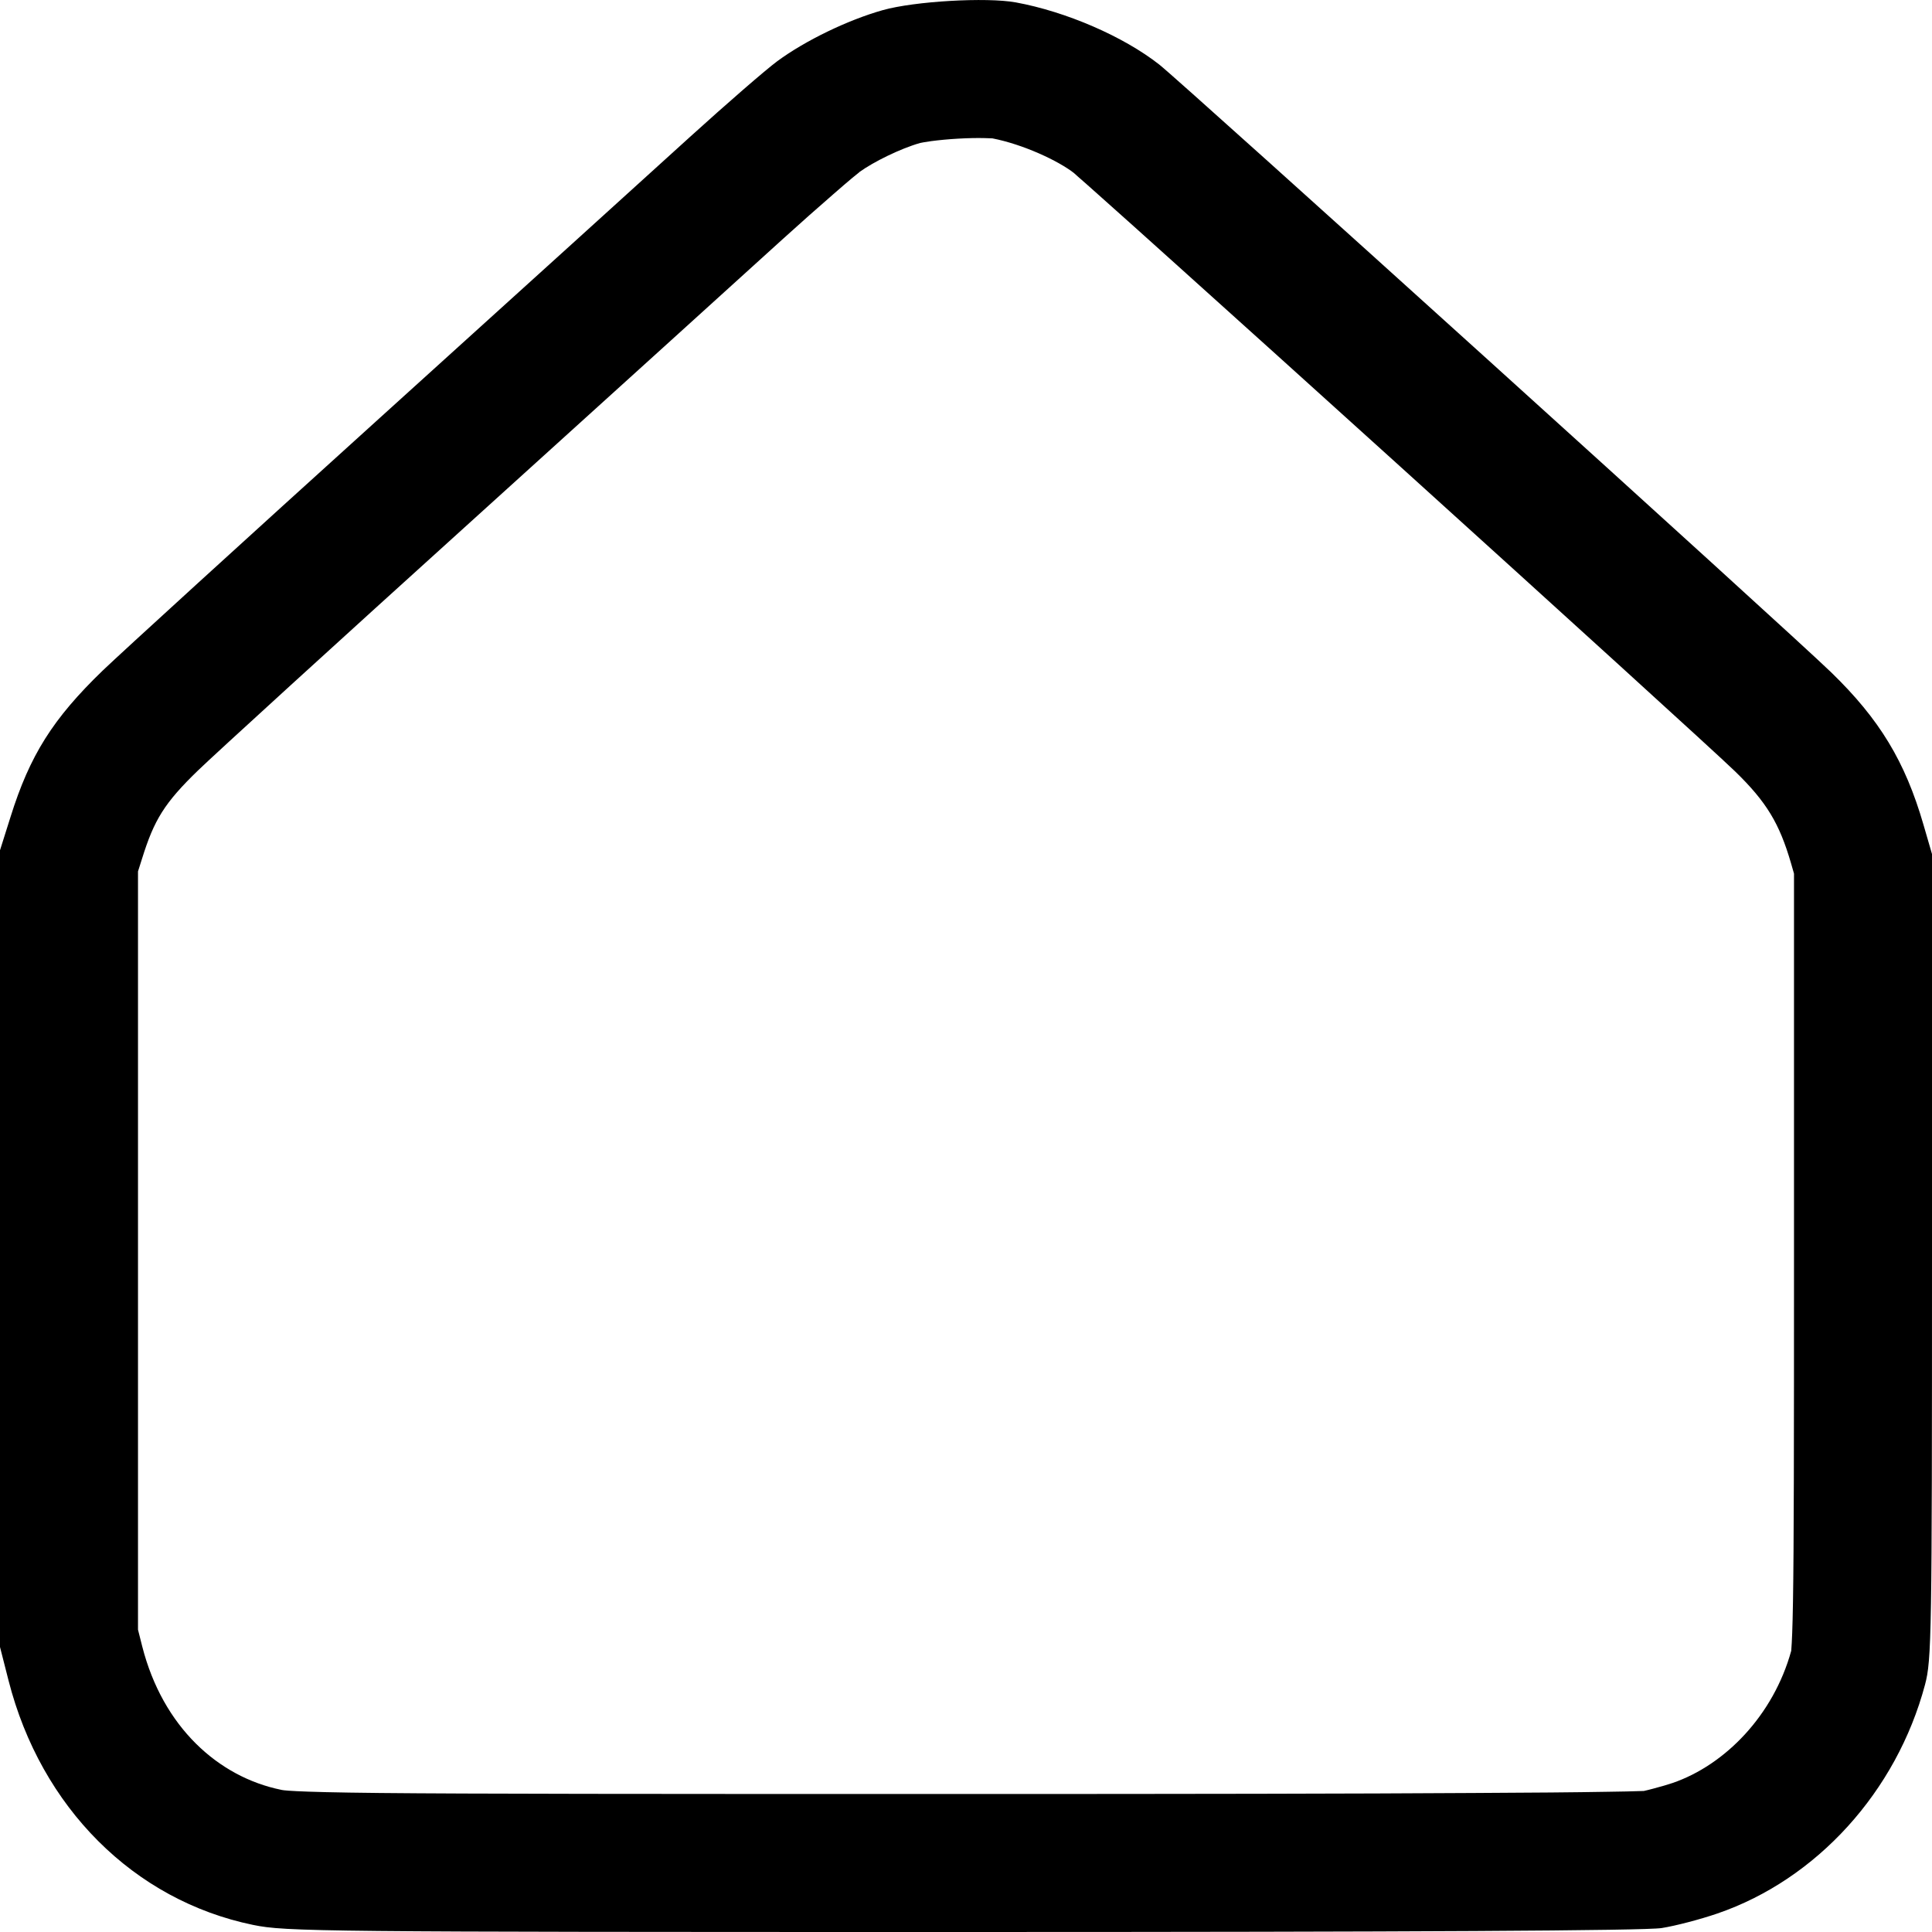 <?xml version="1.0" encoding="UTF-8"?> <svg xmlns="http://www.w3.org/2000/svg" width="21" height="21" viewBox="0 0 21 21" fill="none"> <g clip-path="url(#clip0_394_47)"> <path fill-rule="evenodd" clip-rule="evenodd" d="M9.596 0.11C9.941 0.013 10.722 -0.032 11.041 0.026C11.588 0.126 12.213 0.397 12.601 0.702C12.853 0.9 19.446 6.863 19.904 7.308C20.43 7.818 20.708 8.277 20.907 8.963L21 9.283V13.654C21 17.785 20.996 18.041 20.924 18.312C20.615 19.472 19.747 20.429 18.667 20.799C18.481 20.863 18.209 20.934 18.062 20.957C17.884 20.986 15.352 21 10.459 21C3.453 21 3.107 20.996 2.751 20.923C1.455 20.656 0.445 19.646 0.093 18.267L0 17.902V9.242L0.114 8.881C0.324 8.209 0.575 7.812 1.115 7.29C1.316 7.097 2.672 5.86 4.13 4.541C5.588 3.222 7.104 1.848 7.5 1.488C7.896 1.129 8.323 0.758 8.449 0.665C8.753 0.441 9.216 0.217 9.596 0.11ZM2.157 8.37C2.335 8.198 3.666 6.983 5.137 5.653C6.594 4.334 8.112 2.959 8.509 2.598C8.699 2.426 8.896 2.251 9.059 2.11C9.14 2.039 9.21 1.979 9.265 1.933C9.307 1.898 9.33 1.88 9.338 1.874C9.341 1.871 9.342 1.87 9.34 1.871C9.493 1.76 9.789 1.614 10.002 1.554C10 1.554 9.999 1.554 10.002 1.554C10.012 1.552 10.05 1.544 10.122 1.534C10.206 1.523 10.308 1.513 10.415 1.507C10.522 1.501 10.621 1.499 10.699 1.501C10.752 1.502 10.779 1.504 10.787 1.504C11.12 1.569 11.503 1.747 11.675 1.882C11.668 1.876 11.68 1.887 11.717 1.92C11.762 1.959 11.844 2.031 11.971 2.145C12.174 2.325 12.452 2.575 12.781 2.871C13.441 3.464 14.301 4.24 15.169 5.025C16.923 6.612 18.655 8.186 18.86 8.385C19.203 8.718 19.342 8.952 19.467 9.381L19.5 9.496V13.654C19.5 15.727 19.499 16.808 19.489 17.406C19.484 17.709 19.477 17.853 19.471 17.927C19.471 17.933 19.47 17.938 19.47 17.943C19.278 18.641 18.754 19.183 18.181 19.38C18.131 19.397 18.053 19.42 17.969 19.442C17.931 19.452 17.896 19.461 17.868 19.467C17.859 19.468 17.848 19.468 17.836 19.468C17.752 19.471 17.629 19.474 17.463 19.476C17.132 19.482 16.652 19.486 16.02 19.489C14.758 19.497 12.905 19.5 10.459 19.5C6.951 19.5 5.123 19.499 4.126 19.489C3.138 19.479 3.067 19.458 3.055 19.454C3.055 19.454 3.054 19.454 3.054 19.454C2.373 19.314 1.77 18.773 1.546 17.896L1.5 17.714V9.472L1.545 9.33C1.545 9.33 1.545 9.33 1.545 9.33C1.675 8.914 1.784 8.73 2.157 8.37Z" fill="black"></path> </g> <defs> <clipPath id="clip0_394_47"> <rect width="21" height="21" fill="white"></rect> </clipPath> </defs> </svg> 